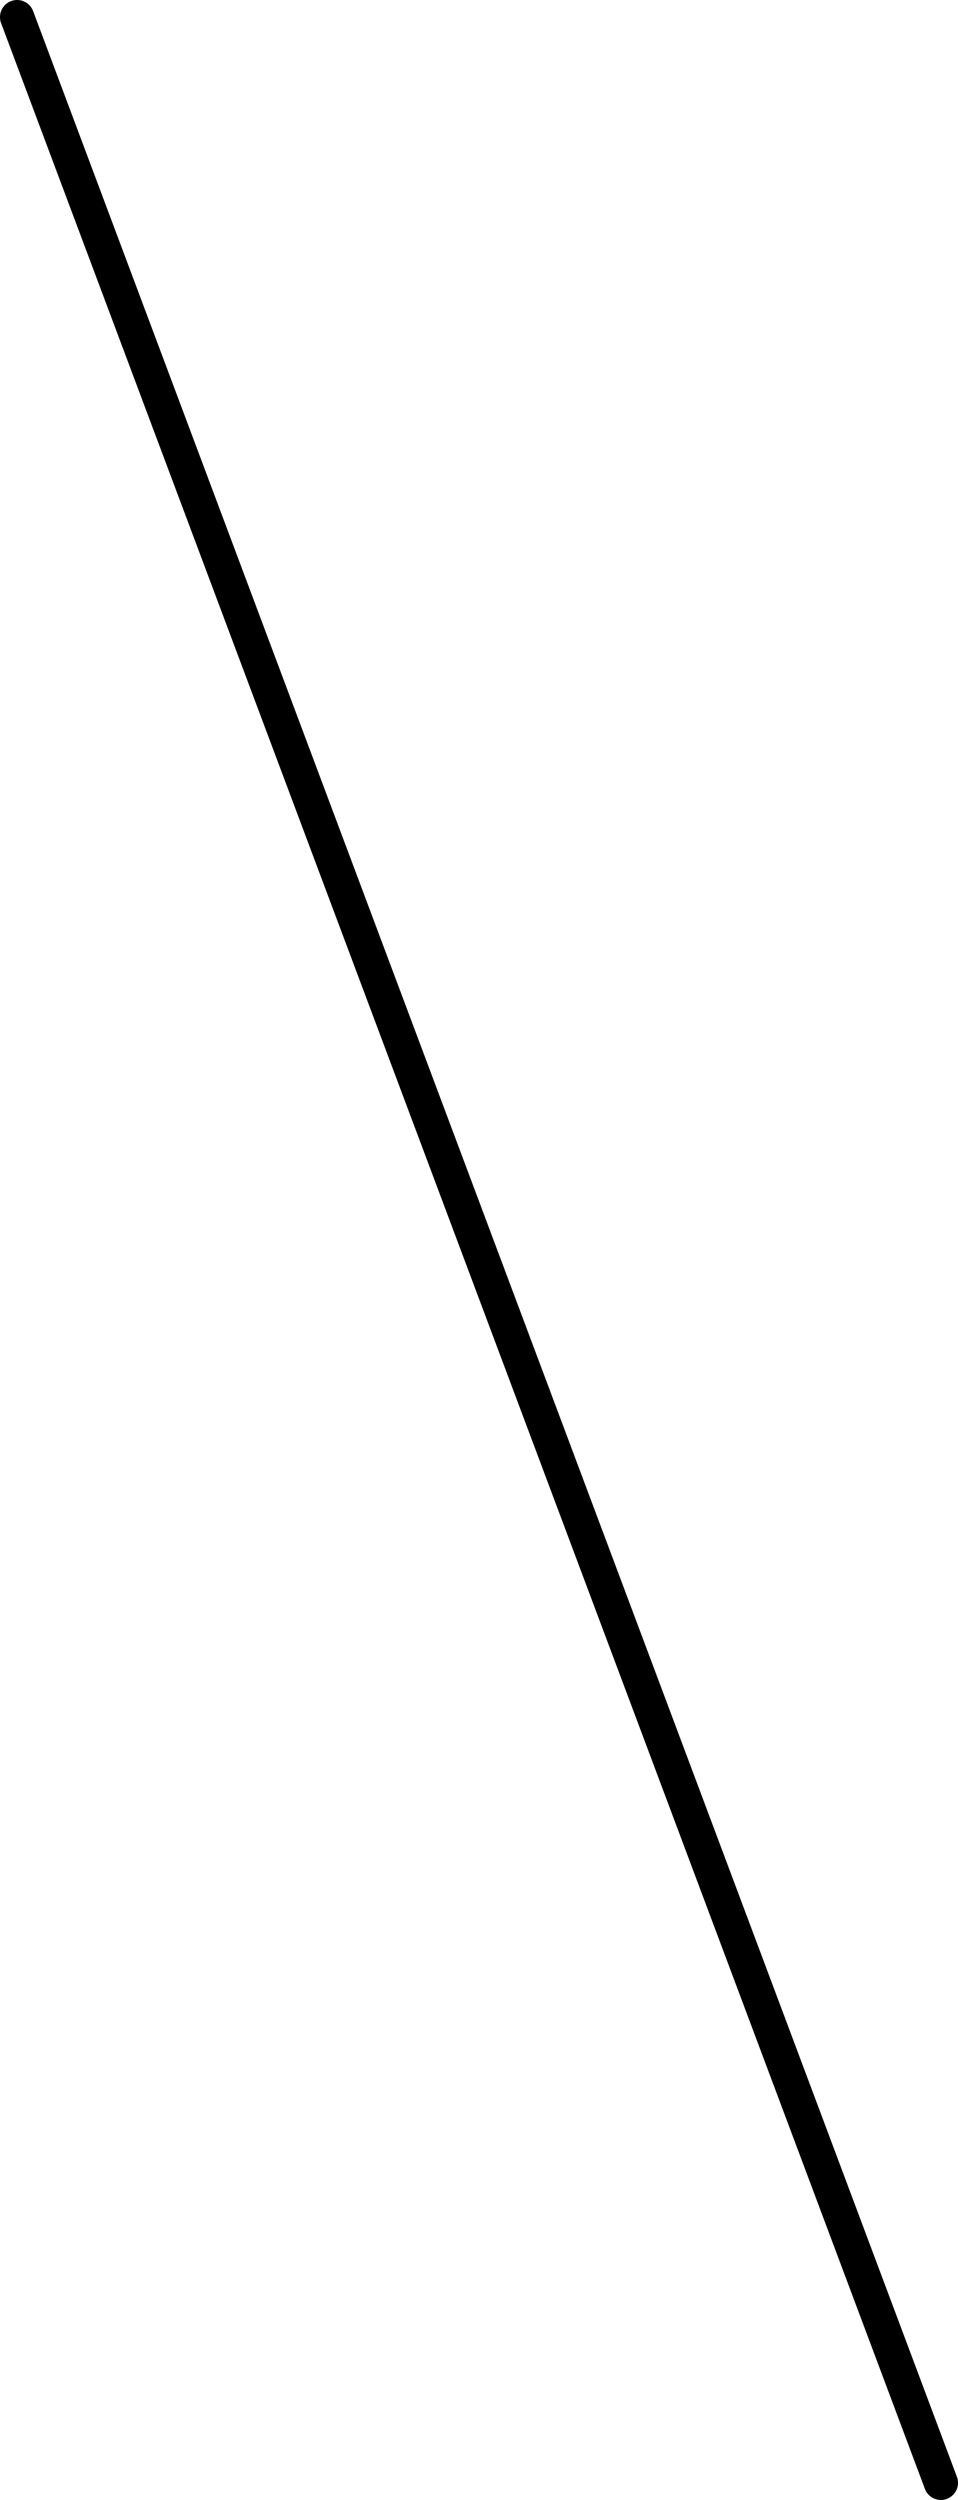 <?xml version="1.0" encoding="UTF-8" standalone="no"?>
<svg xmlns:xlink="http://www.w3.org/1999/xlink" height="146.0px" width="56.0px" xmlns="http://www.w3.org/2000/svg">
  <g transform="matrix(1.0, 0.0, 0.0, 1.0, -215.0, -53.0)">
    <path d="M270.0 198.0 L216.0 54.0" fill="none" stroke="#000000" stroke-linecap="round" stroke-linejoin="round" stroke-width="2.0"/>
  </g>
</svg>
